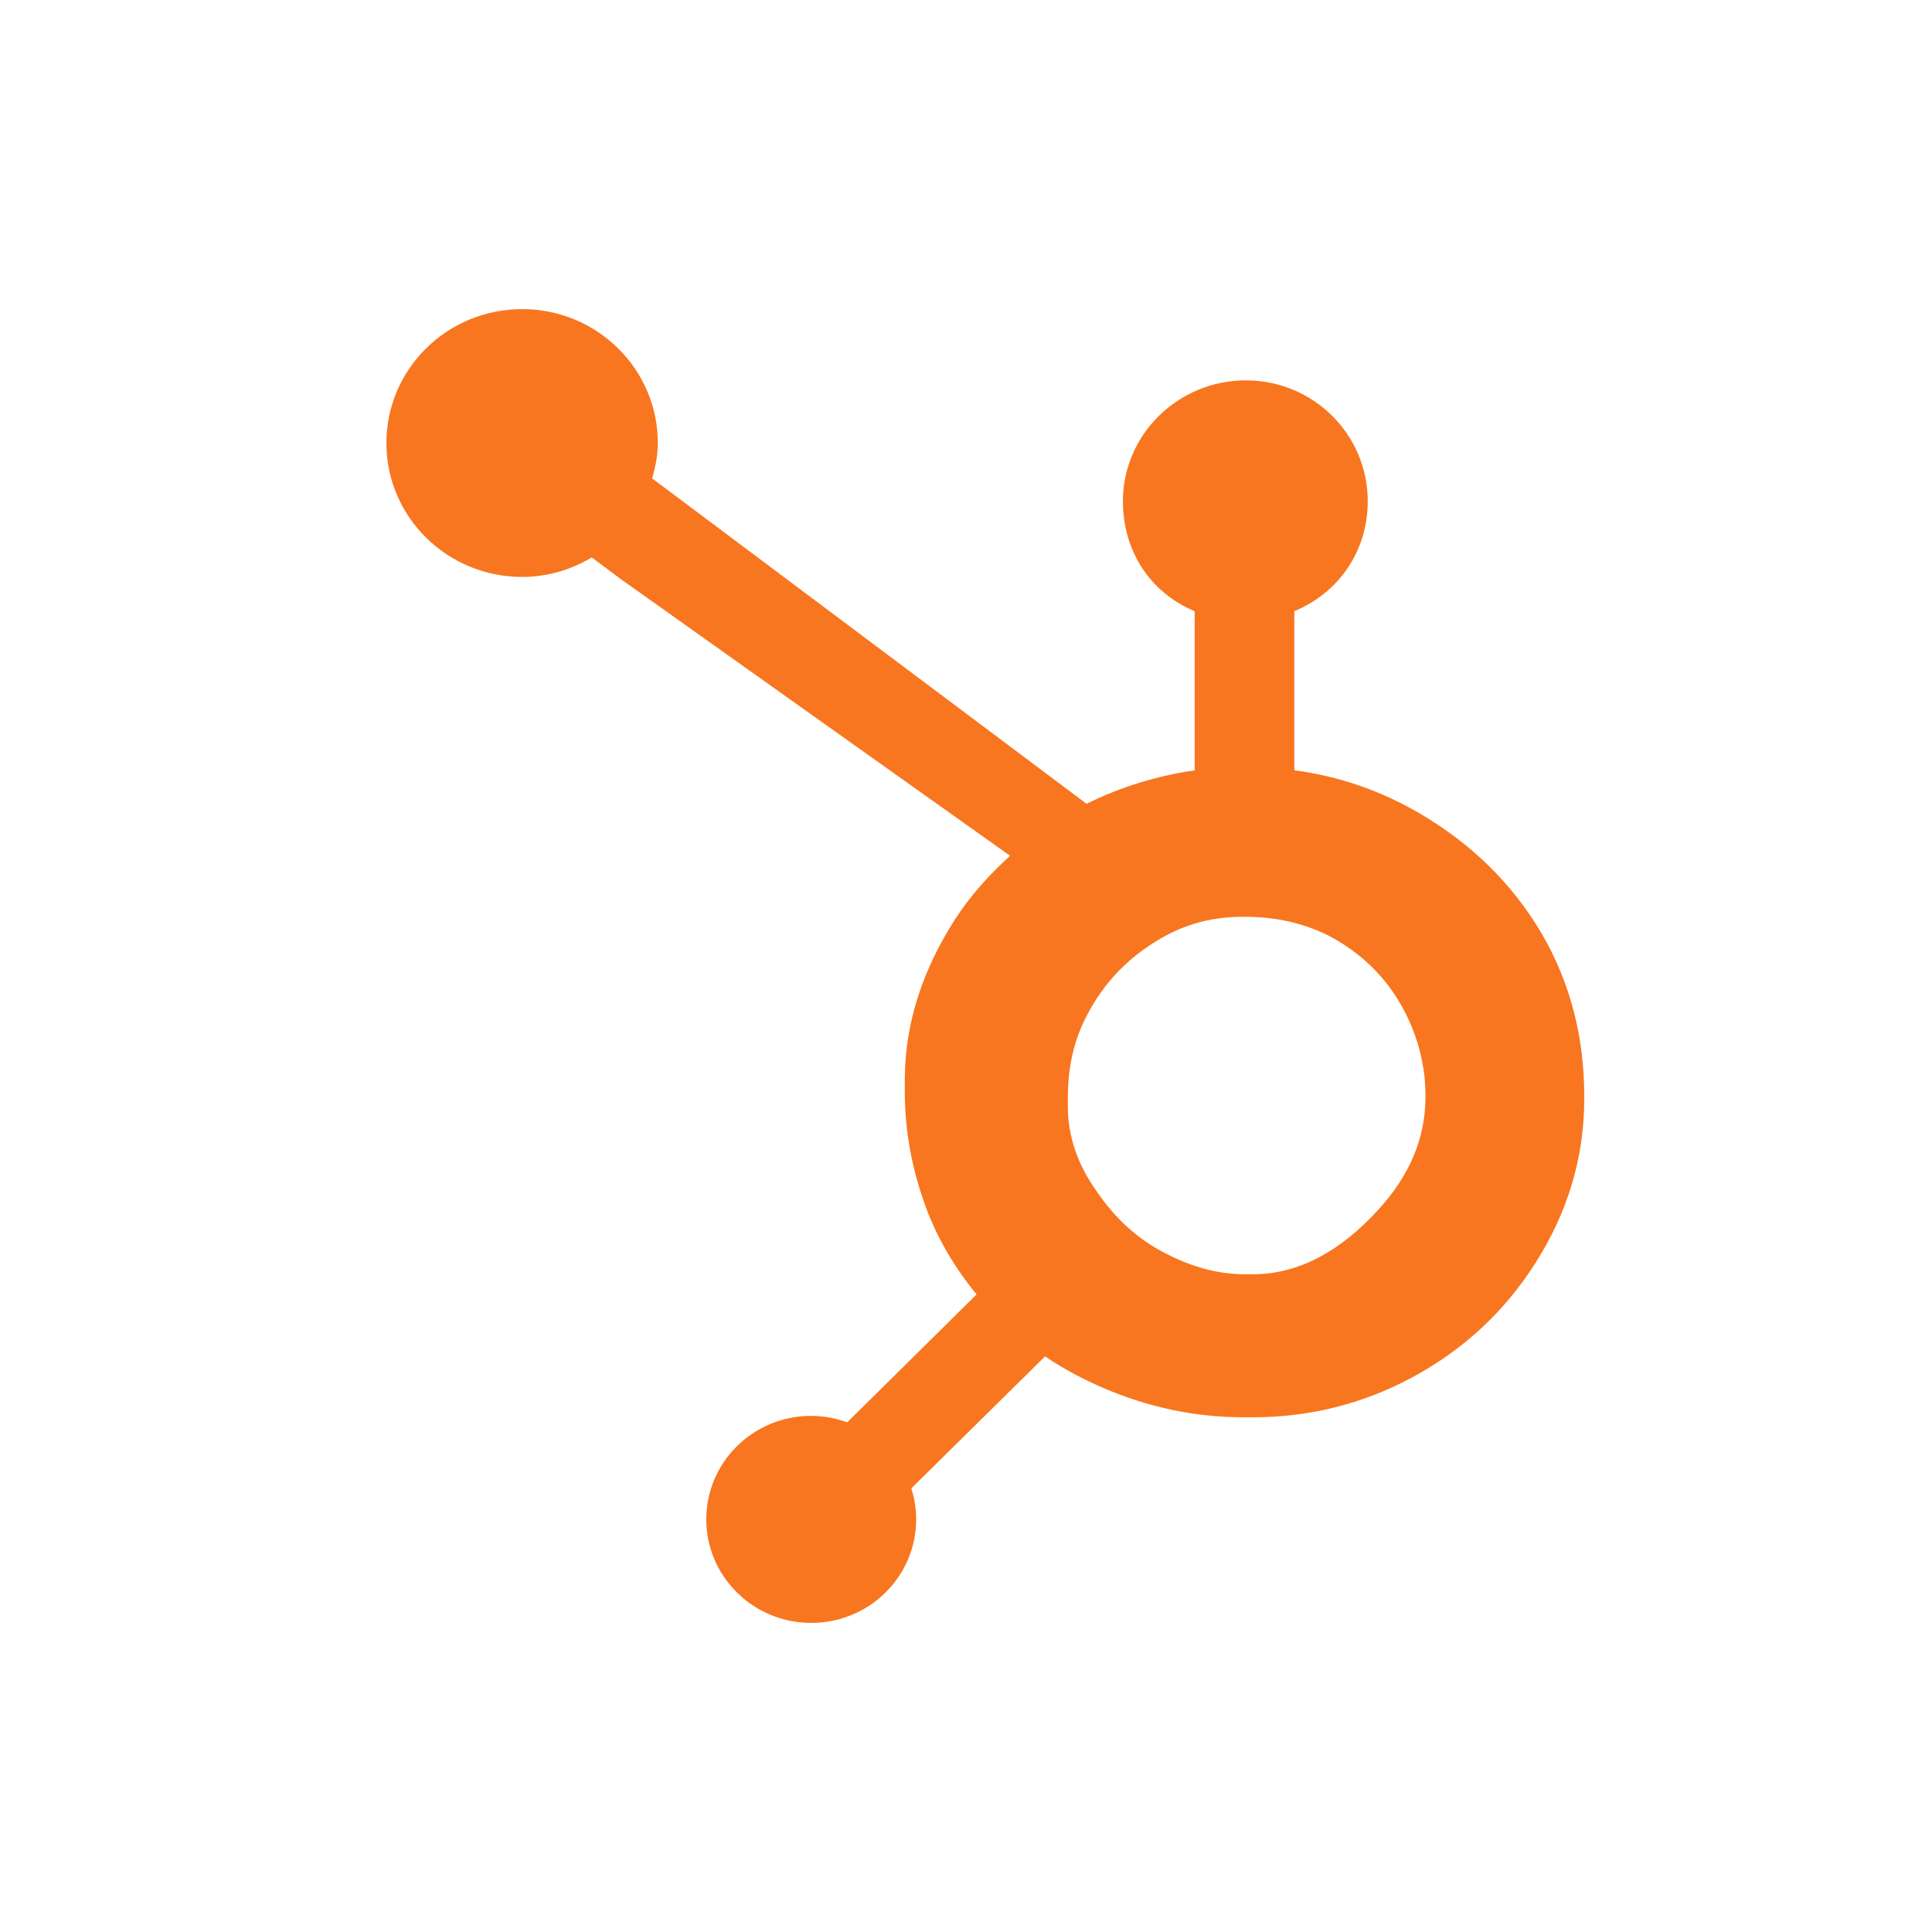 <svg width="50" height="50" viewBox="0 0 50 50" fill="none" xmlns="http://www.w3.org/2000/svg">
<path d="M39.893 24.151C39.13 22.855 38.056 21.816 36.713 21.034C35.71 20.458 34.67 20.092 33.497 19.935V15.818C34.67 15.327 35.397 14.241 35.397 12.973C35.397 11.245 33.992 9.844 32.242 9.844C30.49 9.844 29.061 11.245 29.061 12.973C29.061 14.241 29.746 15.327 30.918 15.818V19.937C29.98 20.071 29.008 20.359 28.12 20.802C26.306 19.443 20.358 14.985 16.878 12.381C16.961 12.087 17.024 11.785 17.024 11.466C17.024 9.551 15.453 8 13.512 8C11.571 8 10 9.551 10 11.466C10 13.38 11.572 14.931 13.513 14.931C14.175 14.931 14.788 14.74 15.316 14.426L16.051 14.976L26.141 22.148C25.607 22.631 25.111 23.18 24.713 23.797C23.908 25.054 23.416 26.437 23.416 27.946V28.26C23.416 29.32 23.62 30.319 23.967 31.259C24.273 32.079 24.72 32.824 25.274 33.499L21.926 36.81C21.44 36.632 20.913 36.595 20.407 36.705C19.902 36.814 19.439 37.065 19.073 37.427C18.82 37.675 18.62 37.971 18.484 38.296C18.347 38.621 18.278 38.97 18.279 39.322C18.279 40.037 18.562 40.709 19.075 41.215C19.326 41.465 19.625 41.663 19.955 41.797C20.284 41.932 20.638 42.001 20.994 42C21.351 42.001 21.705 41.932 22.034 41.797C22.364 41.663 22.663 41.465 22.915 41.215C23.168 40.967 23.368 40.672 23.504 40.347C23.641 40.022 23.71 39.673 23.71 39.322C23.71 39.045 23.666 38.775 23.585 38.518L27.046 35.103C27.521 35.426 28.033 35.698 28.584 35.933C29.671 36.397 30.87 36.679 32.183 36.679H32.423C33.875 36.679 35.244 36.343 36.531 35.655C37.887 34.928 38.948 33.934 39.75 32.665C40.556 31.392 41 29.986 41 28.439V28.362C41 26.841 40.643 25.437 39.893 24.151ZM35.664 31.314C34.724 32.344 33.644 32.978 32.423 32.978H32.222C31.525 32.978 30.843 32.788 30.175 32.443C29.423 32.062 28.851 31.519 28.382 30.831C27.898 30.156 27.636 29.419 27.636 28.638V28.401C27.636 27.633 27.785 26.904 28.162 26.217C28.564 25.465 29.108 24.88 29.831 24.415C30.541 23.953 31.299 23.727 32.144 23.727H32.222C32.988 23.727 33.713 23.876 34.397 24.221C35.094 24.59 35.664 25.093 36.105 25.754C36.534 26.416 36.789 27.13 36.871 27.908C36.884 28.07 36.891 28.235 36.891 28.393C36.891 29.449 36.482 30.427 35.664 31.314Z" fill="#F8761F"/>
</svg>
